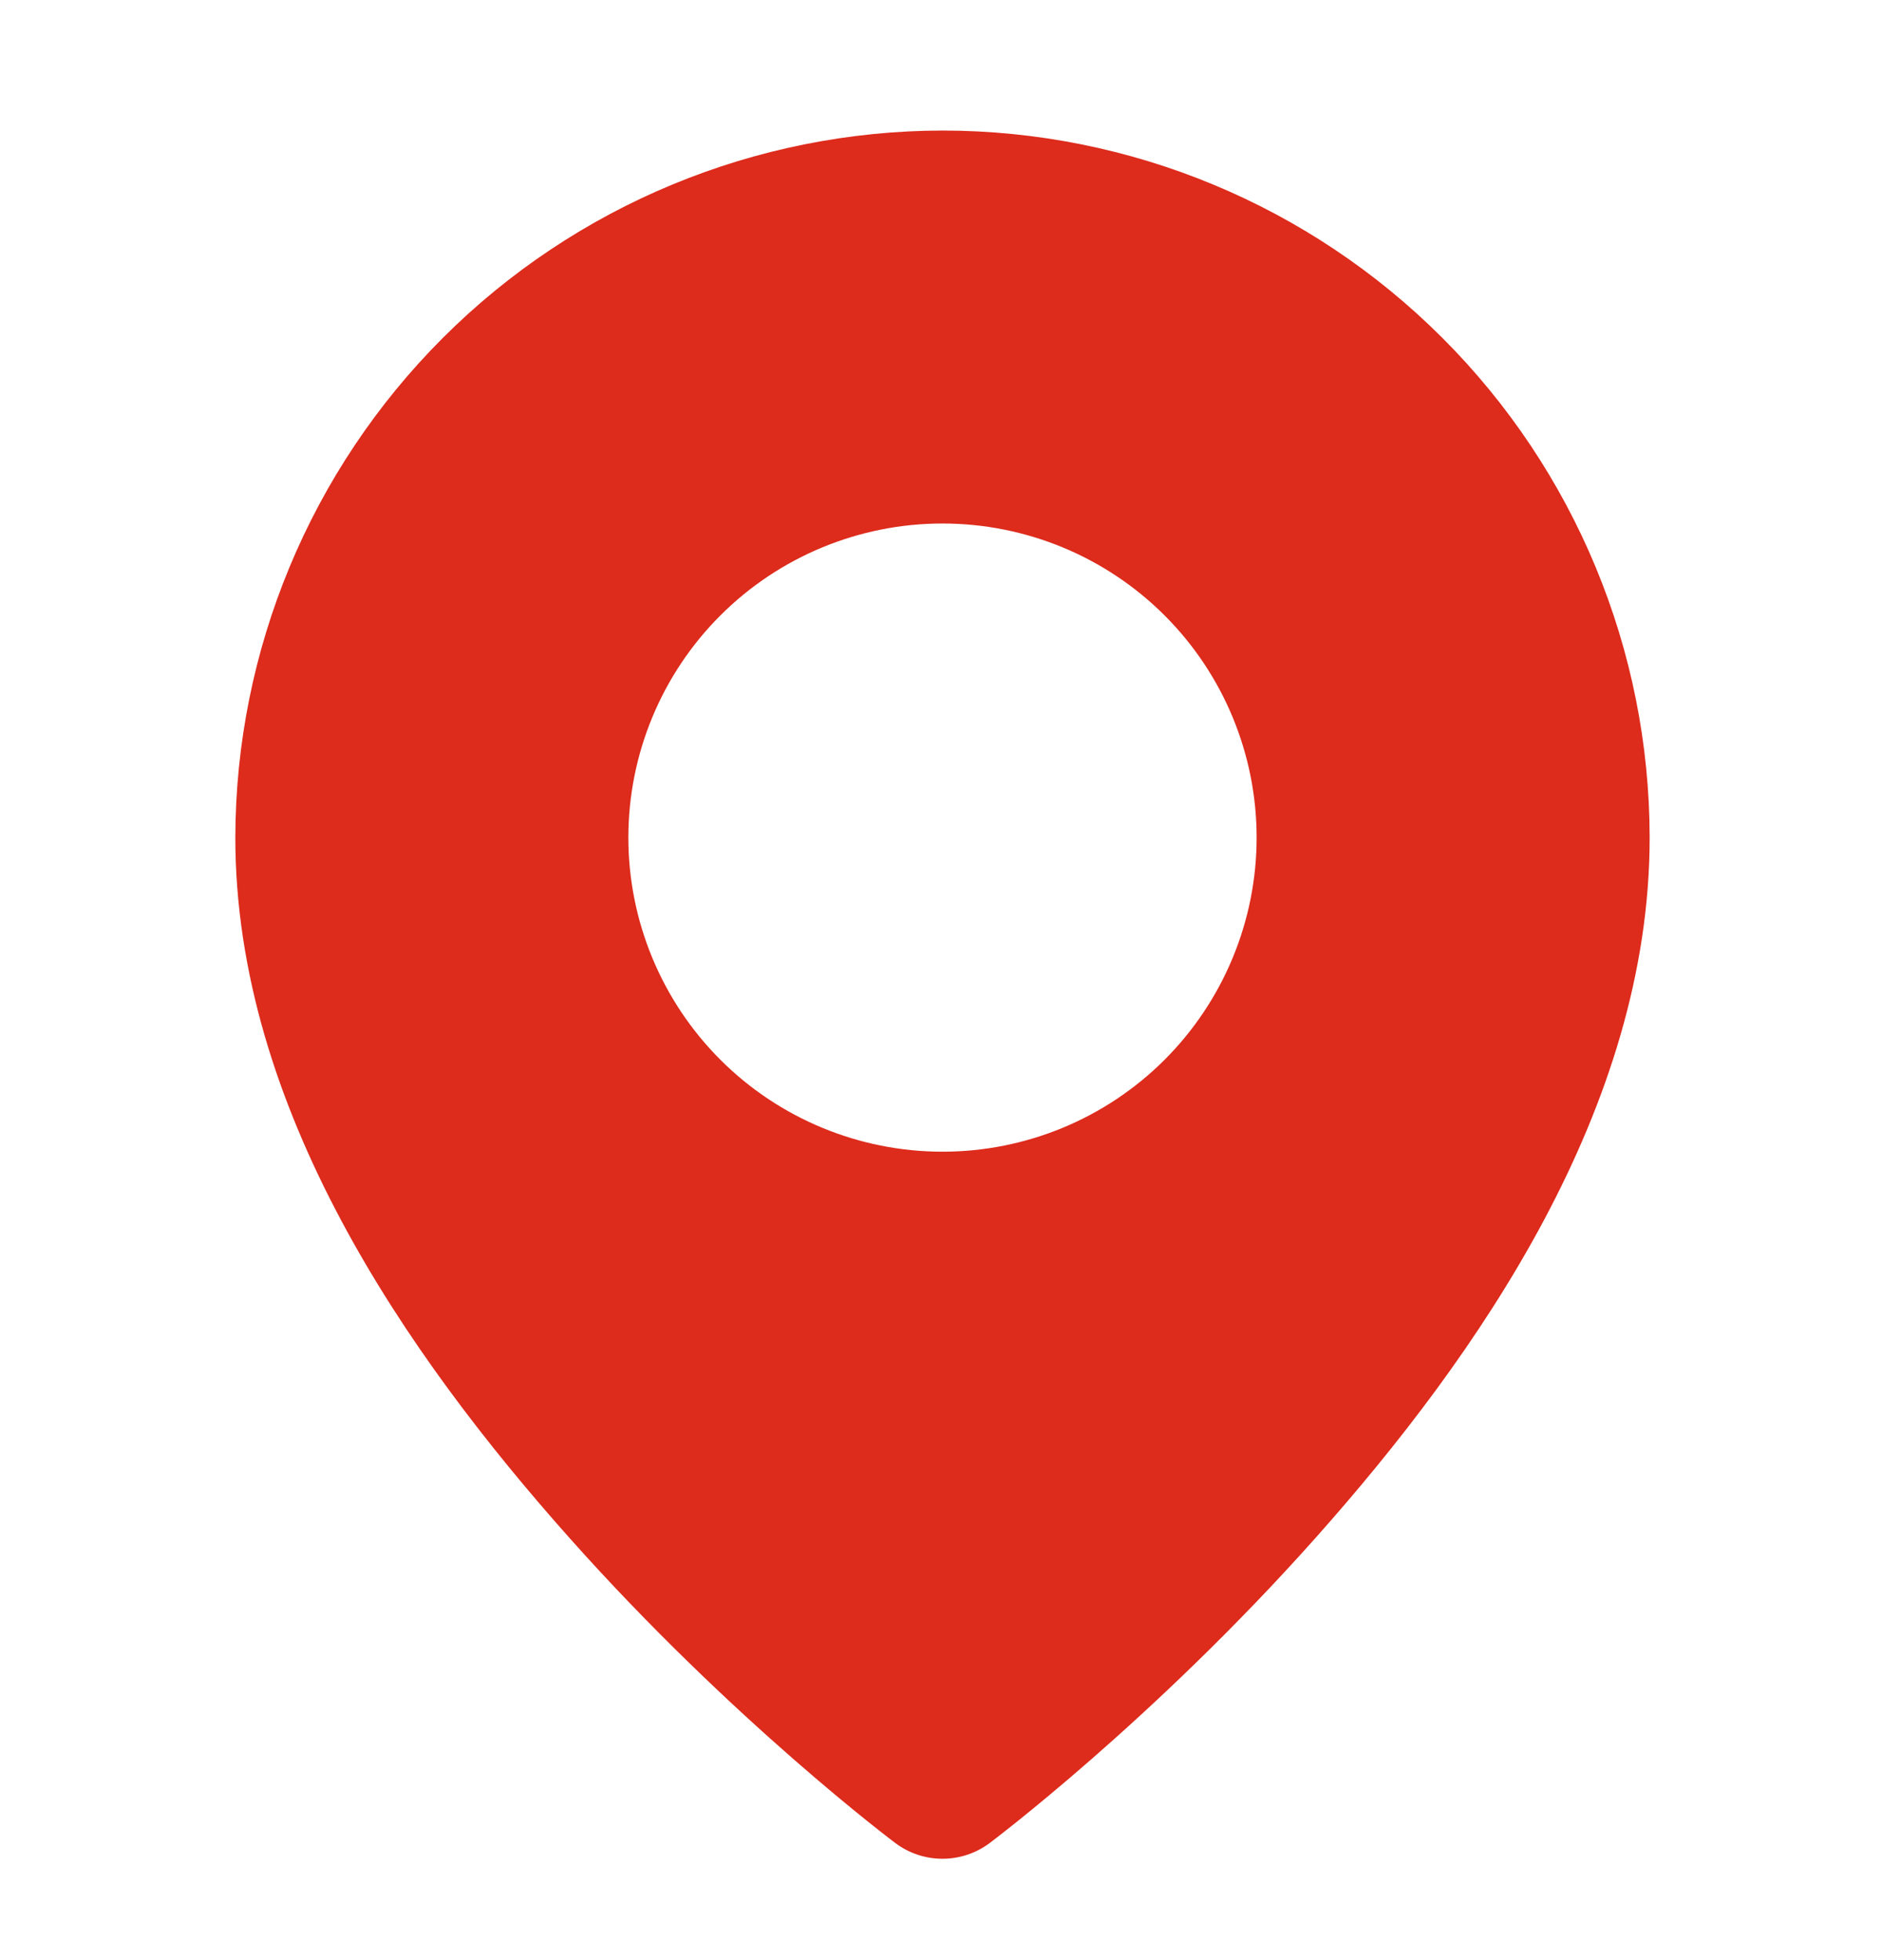 <svg width="24" height="25" viewBox="0 0 24 25" fill="none" xmlns="http://www.w3.org/2000/svg">
<path fill-rule="evenodd" clip-rule="evenodd" d="M12.023 1.665C9.632 1.668 7.339 2.619 5.648 4.309C3.957 6 3.005 8.292 3.001 10.683C3.001 14.134 5.182 17.278 7.261 19.614C9.339 21.95 11.418 23.507 11.418 23.507C11.591 23.637 11.802 23.707 12.019 23.707C12.236 23.707 12.447 23.637 12.62 23.507C12.62 23.507 14.699 21.95 16.777 19.614C18.856 17.278 21.037 14.134 21.037 10.683C21.035 8.292 20.084 5.999 18.393 4.309C16.703 2.618 14.414 1.667 12.023 1.665ZM12.019 6.677C13.082 6.677 14.101 7.099 14.852 7.85C15.603 8.601 16.025 9.62 16.025 10.683C16.025 11.745 15.603 12.764 14.852 13.516C14.101 14.267 13.082 14.689 12.019 14.689C10.956 14.689 9.937 14.267 9.186 13.516C8.435 12.764 8.013 11.745 8.013 10.683C8.013 9.62 8.435 8.601 9.186 7.85C9.937 7.099 10.956 6.677 12.019 6.677Z" fill="#DD2B1C"/>
</svg>
